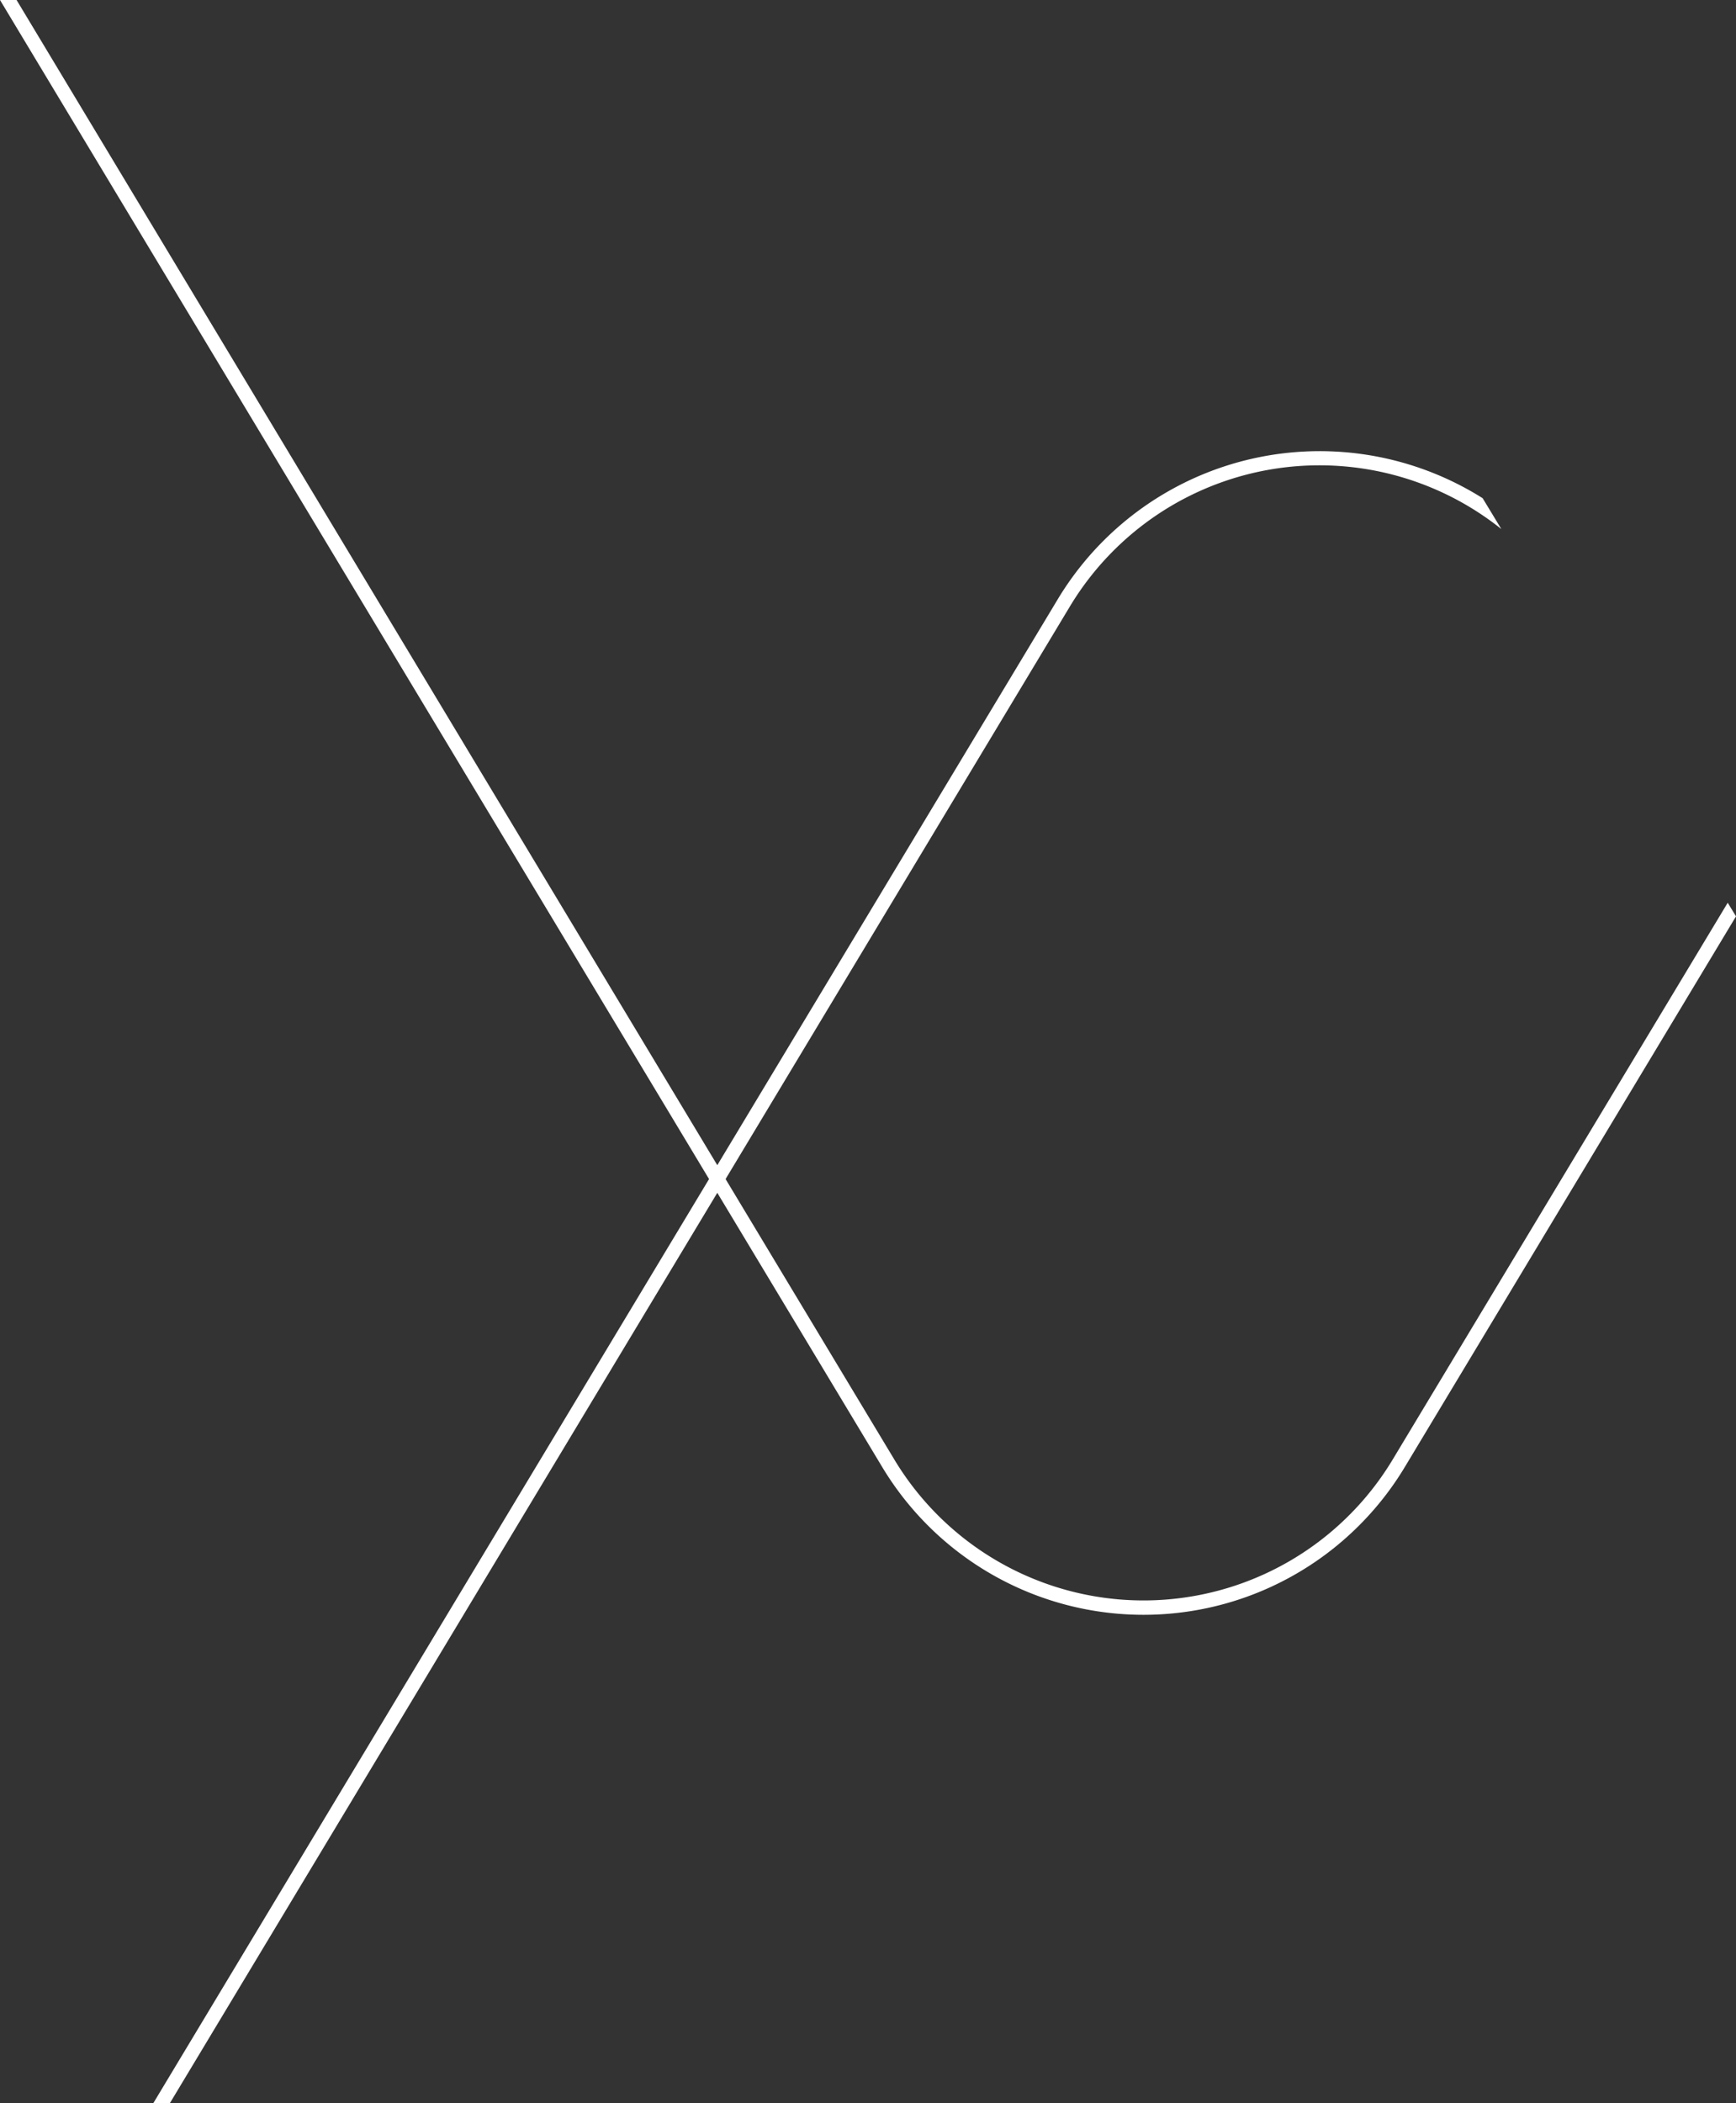 <svg xmlns="http://www.w3.org/2000/svg" viewBox="0 0 412.91 500"><rect x="0" y="0" width="412.91" height="500" fill="#333333" stroke="none"/><defs><style>.cls-1{fill:#fff;}</style></defs><g id="Layer_2" data-name="Layer 2"><g id="Home"><path class="cls-1" d="M410.94,214.61,331.24,347a69.18,69.18,0,0,1-118.51,0L172.58,280.3l81.94-136.2A69.3,69.3,0,0,1,357.1,125.78l-4.45-7.34a72.73,72.73,0,0,0-101,23.92L170.61,277,3.94,0H0L168.65,280.3,36.46,500H40.4L170.61,283.57l39.23,65.2a72.54,72.54,0,0,0,124.29,0l78.78-130.92Z"></path></g></g></svg>
